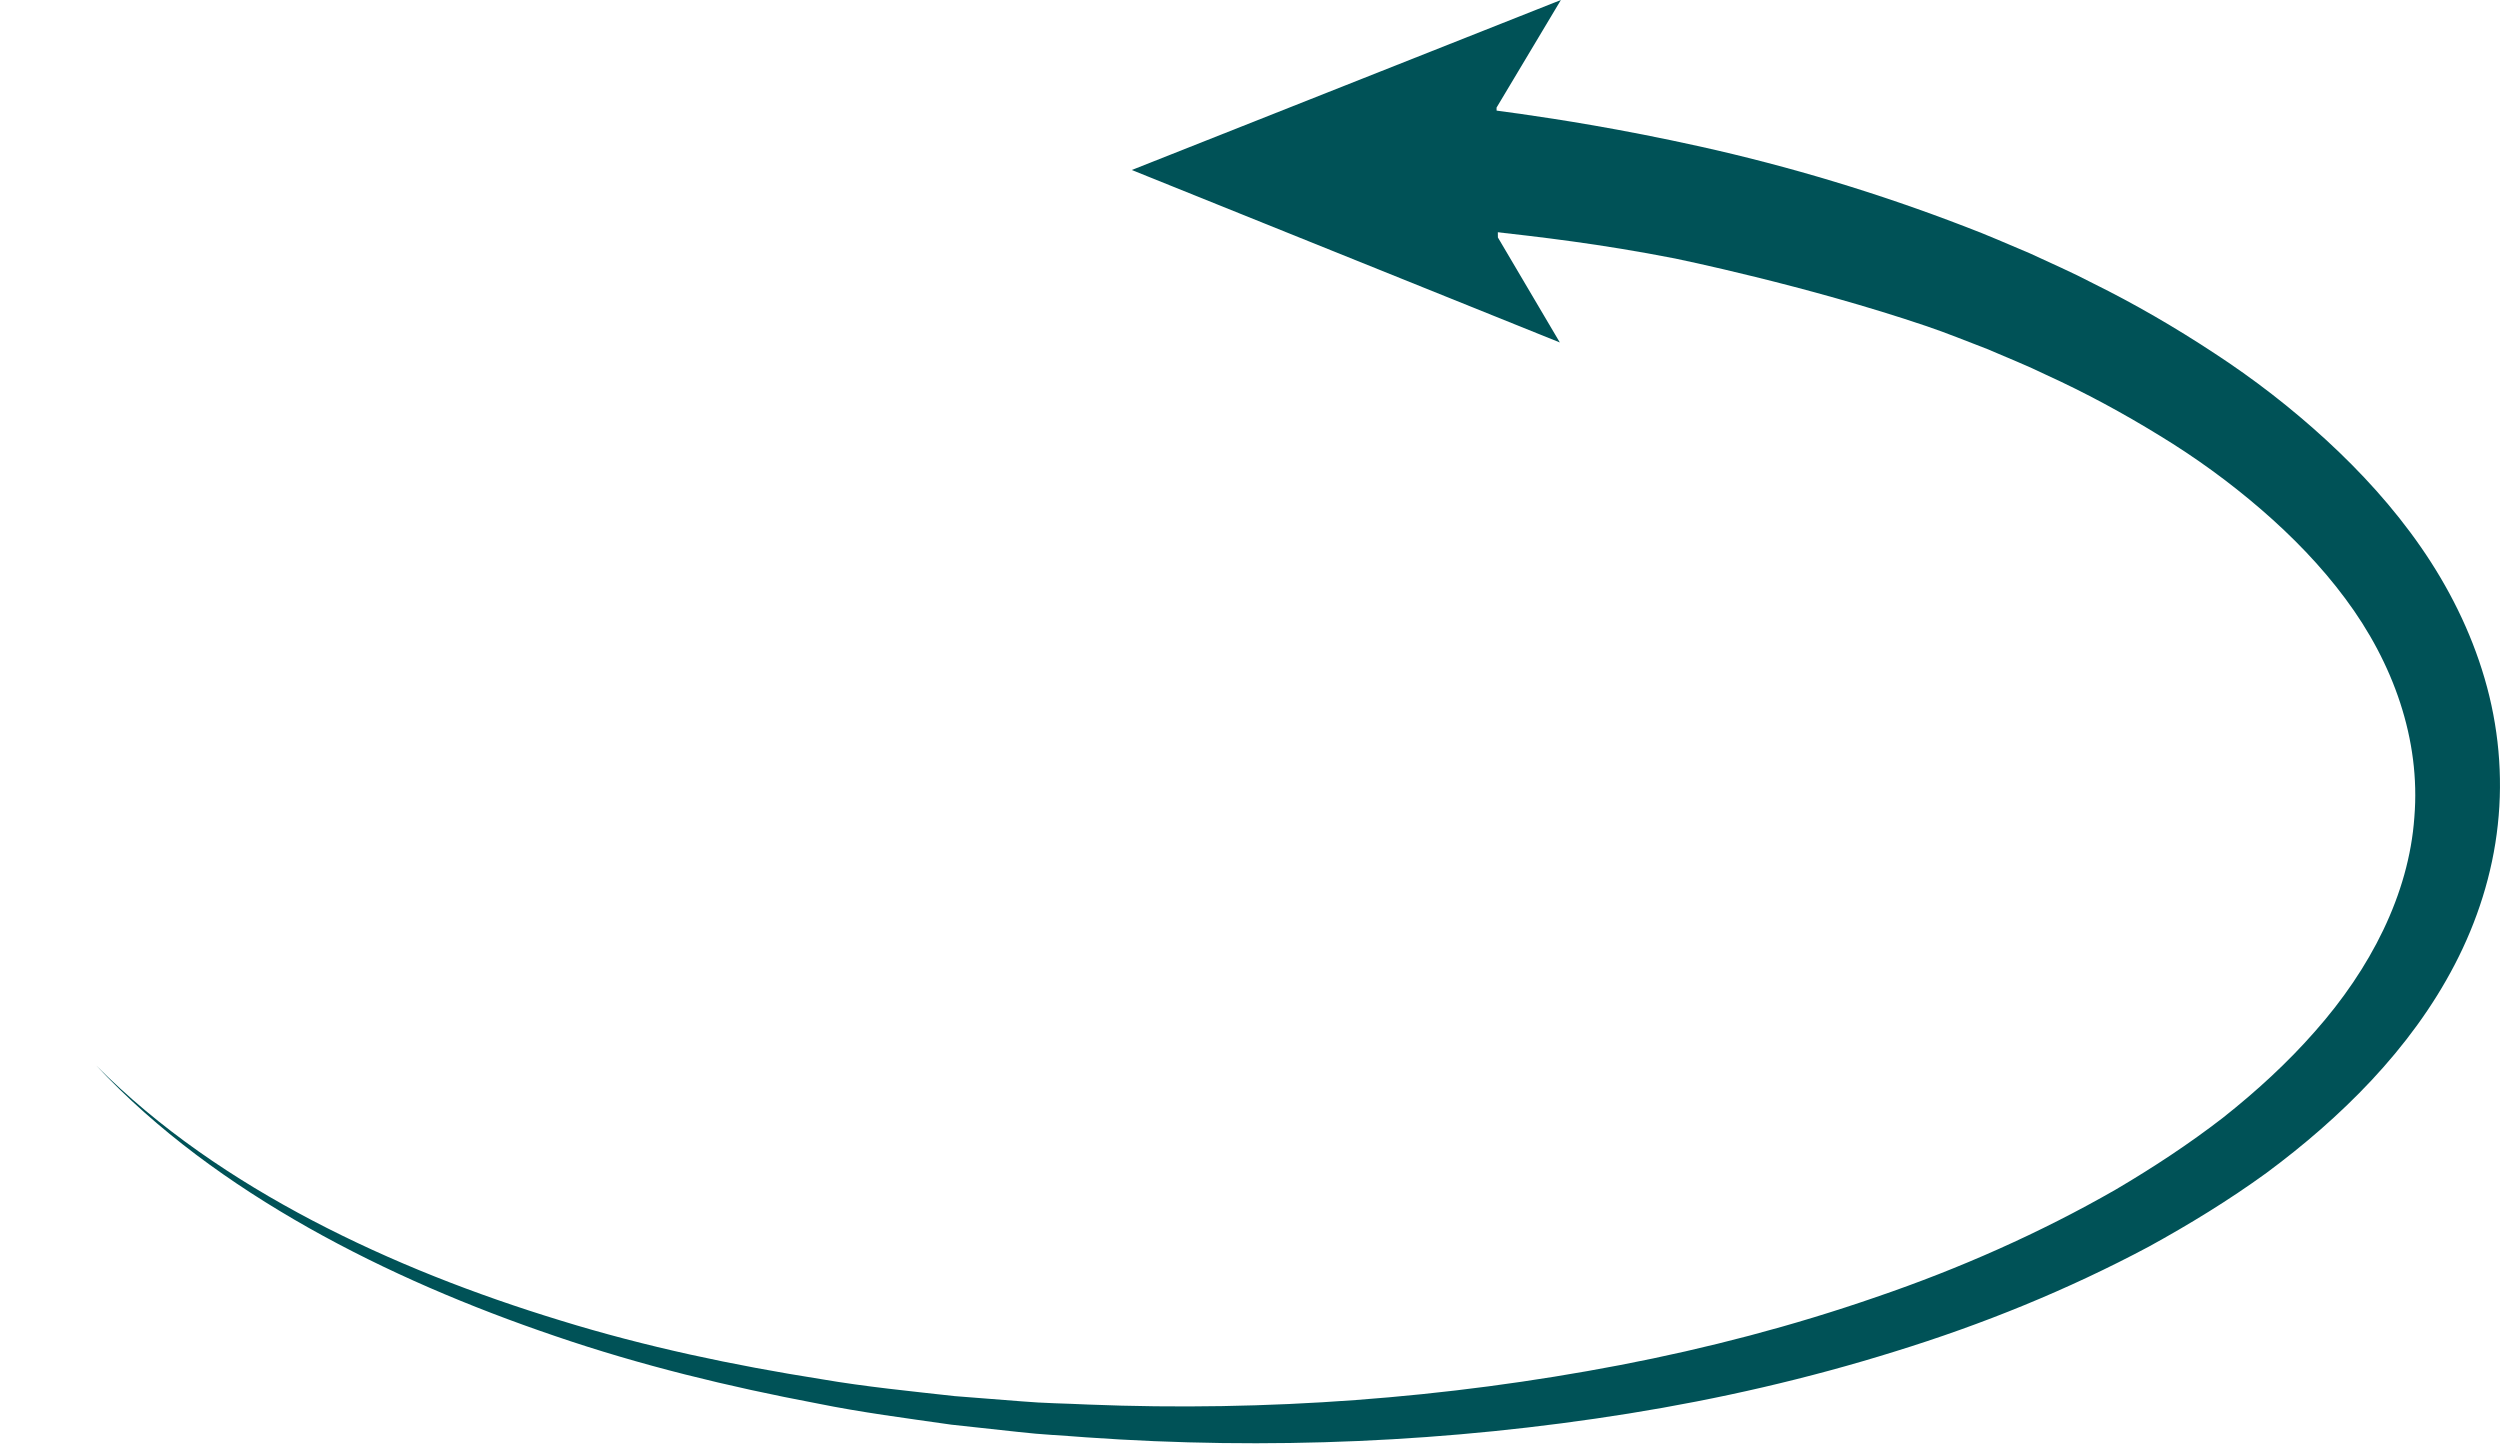 <svg width="152" height="88" viewBox="0 0 152 88" fill="none" xmlns="http://www.w3.org/2000/svg">
    <path d="M84.469 13.513C85.216 13.56 87.397 13.705 90.369 14.041C93.694 14.417 97.235 14.816 101.841 15.716C101.841 15.716 109.811 17.347 117.136 19.831C118.384 20.254 119.596 20.752 120.822 21.22C122.021 21.739 123.246 22.222 124.415 22.794C126.794 23.878 129.079 25.119 131.276 26.467C133.482 27.807 135.556 29.316 137.468 30.966C139.381 32.617 141.129 34.42 142.59 36.388C145.518 40.31 147.179 44.974 146.793 49.686C146.462 54.396 144.101 58.925 140.757 62.704C139.09 64.608 137.187 66.35 135.152 67.961C133.096 69.55 130.901 70.992 128.631 72.329C124.054 74.954 119.159 77.124 114.088 78.856C109.023 80.611 103.802 81.978 98.504 82.996C87.904 85.029 77.014 85.832 66.168 85.397C64.812 85.329 63.451 85.32 62.099 85.201L58.04 84.883C55.342 84.581 52.635 84.317 49.959 83.857C44.596 83.01 39.264 81.889 34.075 80.285C28.883 78.699 23.804 76.725 19.001 74.21C14.209 71.694 9.67 68.629 5.857 64.787C9.546 68.743 14.011 71.966 18.754 74.646C23.508 77.326 28.569 79.471 33.758 81.234C38.947 83.012 44.297 84.309 49.693 85.331C52.386 85.878 55.116 86.229 57.837 86.619L61.939 87.065C63.307 87.226 64.681 87.278 66.054 87.391C77.038 88.165 88.127 87.693 99.048 85.94C104.507 85.064 109.92 83.823 115.219 82.168C120.524 80.53 125.707 78.431 130.651 75.794C133.107 74.446 135.505 72.978 137.795 71.318C140.067 69.635 142.231 67.775 144.192 65.679C146.149 63.584 147.903 61.24 149.257 58.628C150.612 56.025 151.545 53.136 151.866 50.153C152.195 47.173 151.908 44.116 151.062 41.242C150.221 38.365 148.864 35.675 147.19 33.262C145.514 30.846 143.542 28.69 141.418 26.739C139.292 24.788 137.014 23.029 134.627 21.472C132.245 19.903 129.782 18.472 127.244 17.219C125.986 16.558 124.692 15.999 123.408 15.4C122.108 14.853 120.814 14.279 119.494 13.783C114.229 11.752 108.827 10.121 103.338 8.902C98.48 7.825 94.663 7.242 92.493 6.931C89.846 6.551 87.718 6.324 86.949 6.243" fill="#005257"/>
    <path d="M90.99 6.543C92.294 4.363 93.597 2.182 94.902 0L68.812 10.336L94.838 20.822L91.072 14.438" fill="#005257"/>
</svg>
